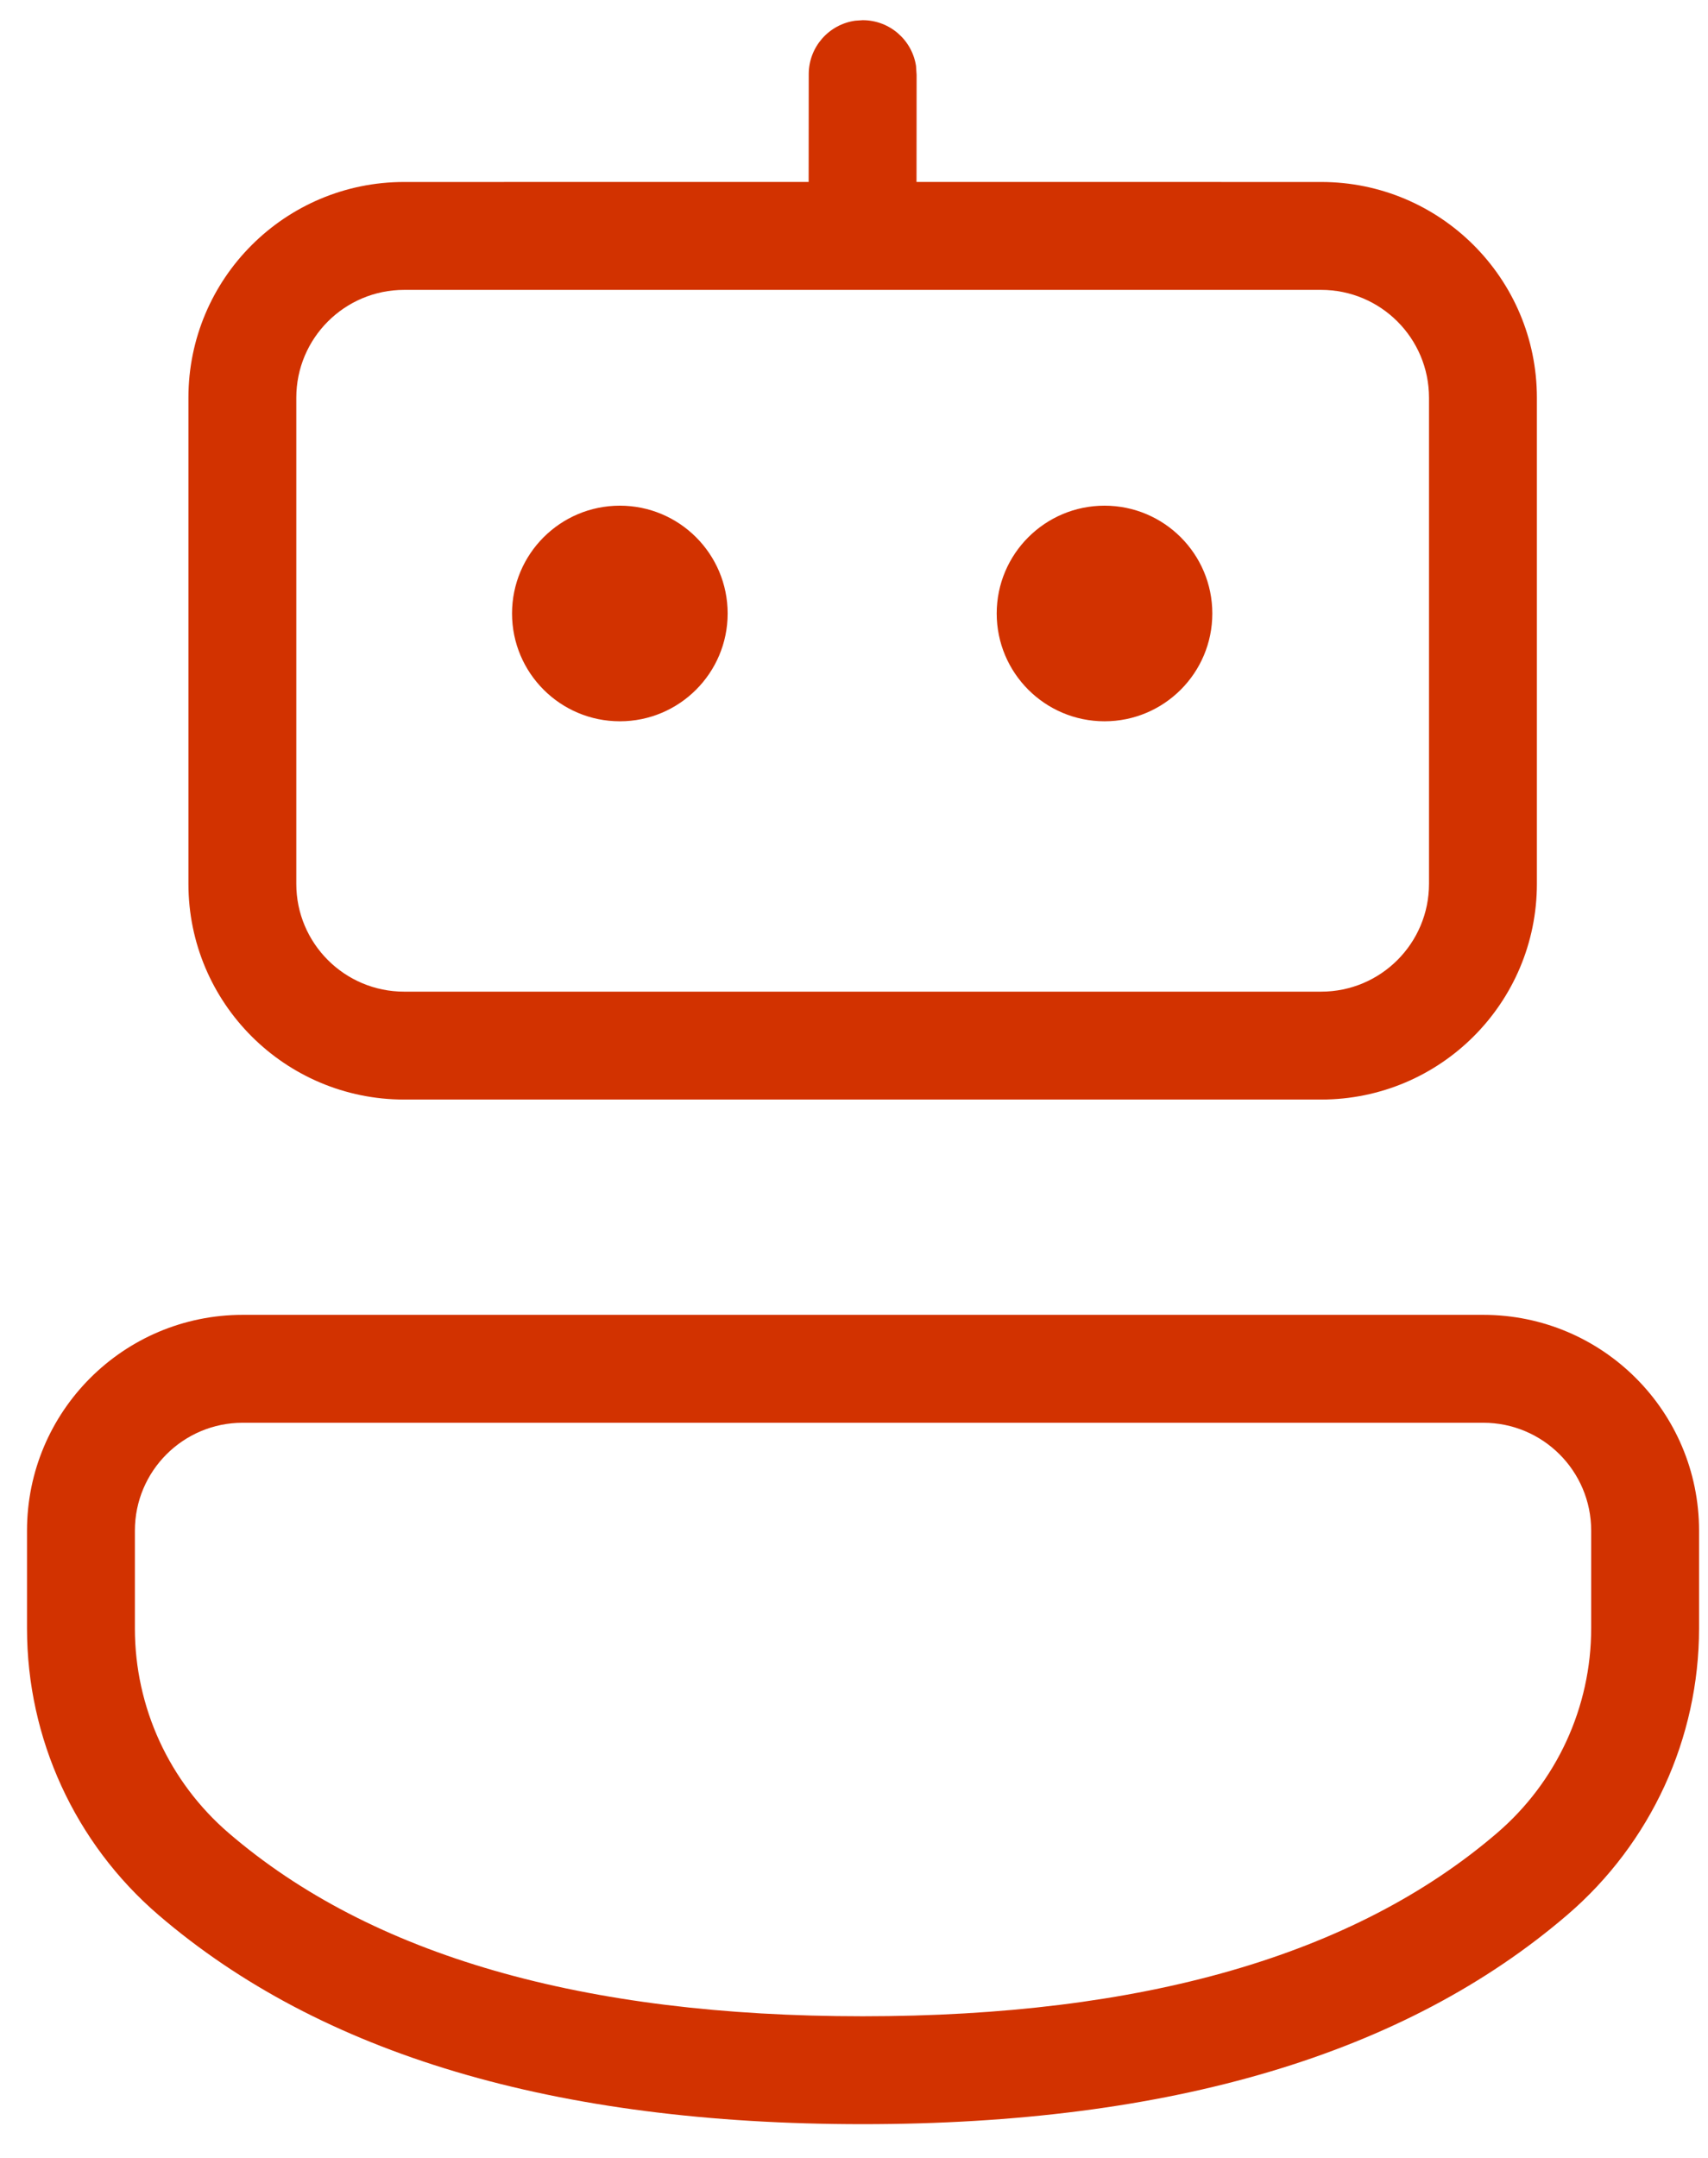 <?xml version="1.0" encoding="UTF-8"?> <svg xmlns="http://www.w3.org/2000/svg" width="38" height="48" viewBox="0 0 38 48" fill="none"><path fill-rule="evenodd" clip-rule="evenodd" d="M19.03 0.46L19.03 0.46C18.445 0.54 17.993 1.042 17.993 1.649L17.991 4.047L8.992 4.048C6.341 4.048 4.192 6.197 4.192 8.848V19.659C4.192 22.309 6.341 24.458 8.992 24.458H29.393C32.044 24.458 34.193 22.309 34.193 19.659V8.848C34.193 6.197 32.044 4.048 29.393 4.048L20.391 4.047L20.393 1.669L20.38 1.468C20.293 0.891 19.794 0.449 19.194 0.449L19.03 0.46ZM33 29.247C35.651 29.247 37.801 31.396 37.801 34.047V36.219C37.801 38.669 36.731 40.996 34.872 42.592C31.262 45.691 26.046 47.249 19.193 47.249C12.34 47.249 7.128 45.691 3.524 42.594C1.668 40.998 0.601 38.672 0.601 36.224V34.047C0.601 31.396 2.75 29.247 5.401 29.247H33ZM33 31.647H5.401C4.075 31.647 3.001 32.721 3.001 34.047V36.224C3.001 37.973 3.763 39.634 5.089 40.774C8.261 43.501 12.977 44.849 19.193 44.849C25.411 44.849 30.131 43.5 33.309 40.771C34.636 39.632 35.401 37.969 35.401 36.219V34.047C35.401 32.721 34.326 31.647 33 31.647ZM29.393 6.448H8.992C7.667 6.448 6.592 7.522 6.592 8.848V19.659C6.592 20.984 7.667 22.058 8.992 22.058H29.393C30.718 22.058 31.793 20.984 31.793 19.659V8.848C31.793 7.522 30.718 6.448 29.393 6.448ZM13.791 11.248C15.115 11.248 16.189 12.322 16.189 13.646C16.189 14.97 15.115 16.044 13.791 16.044C12.466 16.044 11.392 14.97 11.392 13.646C11.392 12.322 12.466 11.248 13.791 11.248ZM24.574 11.248C25.898 11.248 26.972 12.322 26.972 13.646C26.972 14.97 25.898 16.044 24.574 16.044C23.249 16.044 22.175 14.97 22.175 13.646C22.175 12.322 23.249 11.248 24.574 11.248Z" fill="#D23200"></path></svg> 